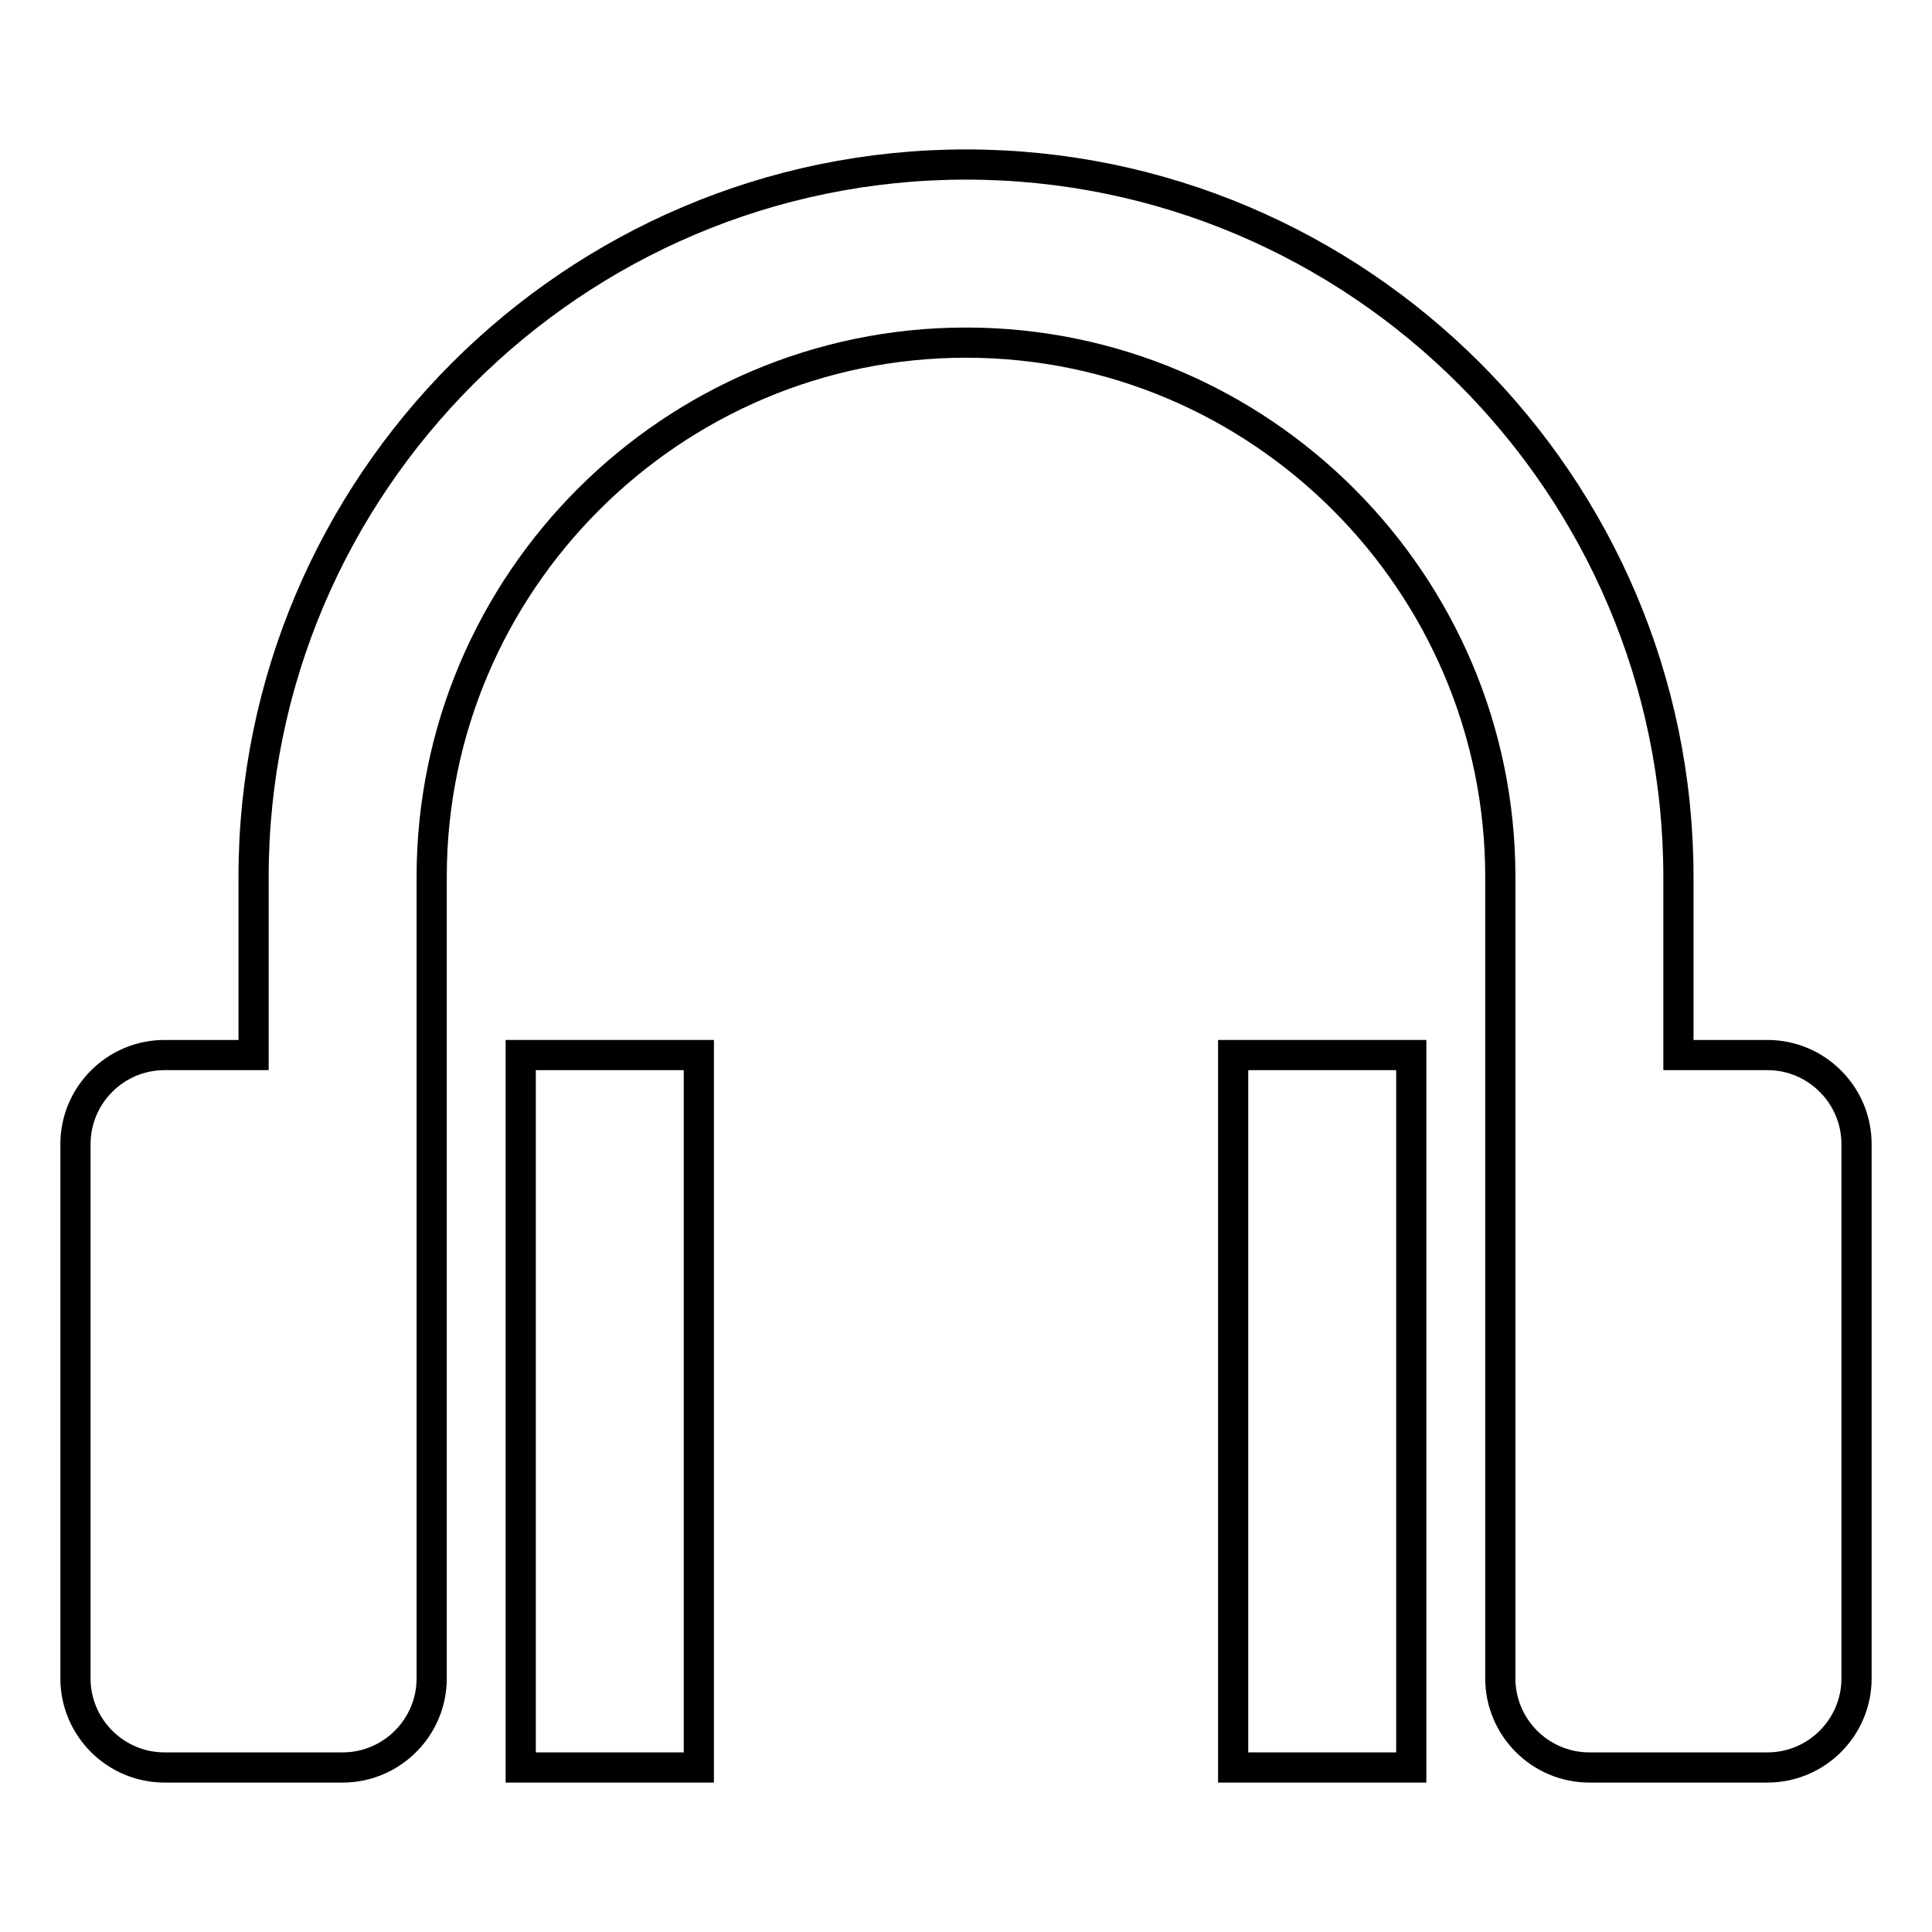 <?xml version="1.0" encoding="utf-8"?>
<!-- Svg Vector Icons : http://www.onlinewebfonts.com/icon -->
<!DOCTYPE svg PUBLIC "-//W3C//DTD SVG 1.1//EN" "http://www.w3.org/Graphics/SVG/1.1/DTD/svg11.dtd">
<svg version="1.1" xmlns="http://www.w3.org/2000/svg" xmlns:xlink="http://www.w3.org/1999/xlink" x="0px" y="0px" viewBox="0 0 256 256" enable-background="new 0 0 256 256" xml:space="preserve">
<g> <path stroke-width="4" fill-opacity="0" stroke="#000000"  d="M234.2,139.8h-11.8v-23.6c0-52-42.4-94.4-94.4-94.4c-52,0-94.4,42.4-94.4,94.4v23.6H21.8 c-6.5,0-11.8,5.3-11.8,11.8l0,0v70.8c0,6.5,5.3,11.8,11.8,11.8l0,0h23.6c6.5,0,11.8-5.3,11.8-11.8l0,0V116.2 c0-39,31.8-70.8,70.8-70.8c39,0,70.8,31.8,70.8,70.8v106.2c0,6.5,5.3,11.8,11.8,11.8l0,0h23.6c6.5,0,11.8-5.3,11.8-11.8l0,0v-70.8 C246,145.1,240.7,139.8,234.2,139.8L234.2,139.8z"/> <path stroke-width="4" fill-opacity="0" stroke="#000000"  d="M69,139.8h23.6v94.4H69V139.8z M163.4,139.8H187v94.4h-23.6V139.8z"/></g>
</svg>